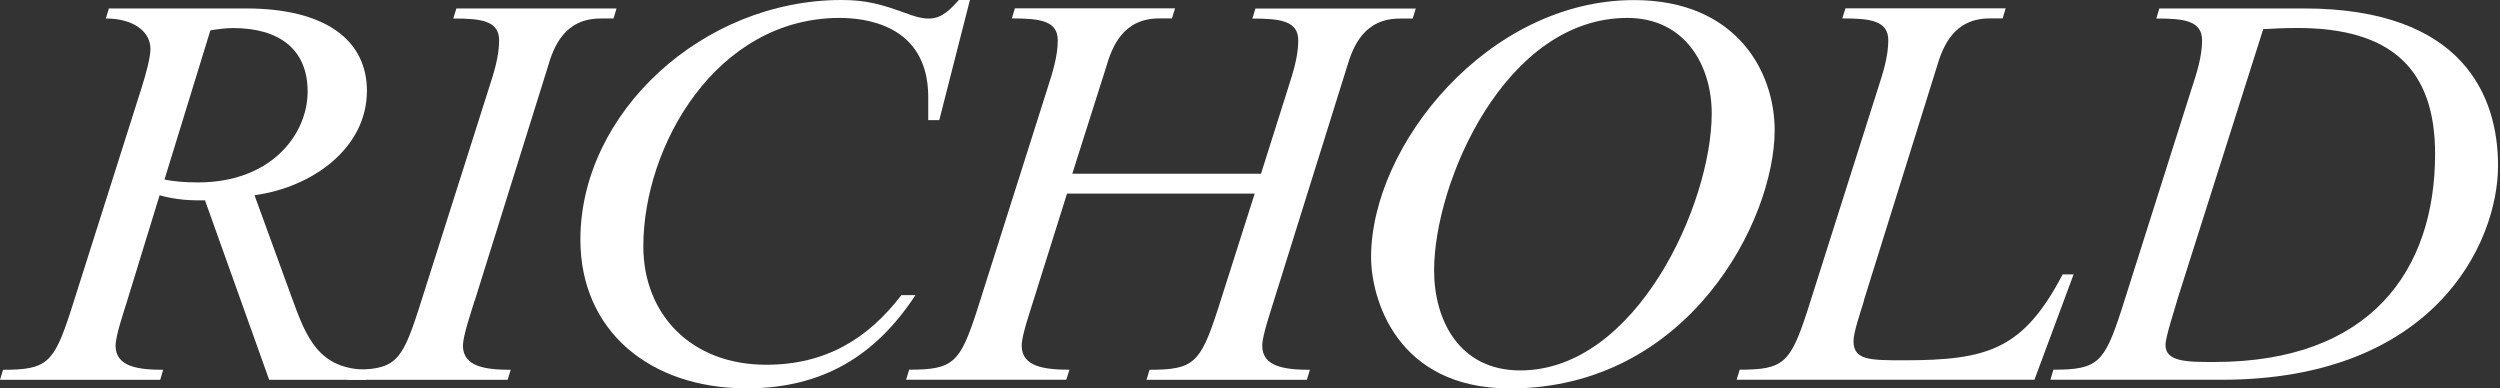 <svg xmlns="http://www.w3.org/2000/svg" width="206" height="32" viewBox="0 0 206 32" fill="none"><rect x="0" y="0" width="206" height="32" fill="#333333" stroke="none"/><g clip-path="url(#clip0_1146_888)"><path d="M179.386 24.789C179.186 25.53 178.437 27.749 178.437 28.431C178.437 29.828 180.242 29.828 182.461 29.828C195.359 29.828 200.652 22.242 200.652 12.672C200.652 5.641 196.976 2.306 189.311 2.306C188.248 2.306 187.239 2.359 186.49 2.399L179.38 24.789M180.589 7.312C180.997 6.062 181.451 4.672 181.451 3.328C181.451 1.711 179.988 1.524 177.682 1.524L177.929 0.695H189.819C203.024 0.695 205.838 7.993 205.838 13.641C205.838 20.11 200.505 31.292 183.062 31.292H168.954L169.201 30.463C172.837 30.463 173.385 29.915 174.802 25.564L180.589 7.305" fill="white"></path><path d="M39.102 24.789C38.855 25.624 38.147 27.649 38.147 28.485C38.147 30.242 40.065 30.47 42.083 30.47L41.829 31.298H28.63L28.878 30.47C32.506 30.47 33.061 29.922 34.471 25.571L40.272 7.312C40.68 6.062 41.127 4.672 41.127 3.328C41.127 1.711 39.664 1.524 37.352 1.524L37.605 0.695H50.804L50.551 1.524H49.495C46.521 1.524 45.612 3.836 45.117 5.587L39.116 24.782" fill="white"></path><path d="M77.396 9.898H76.487V8C76.487 1.898 71.047 1.477 69.19 1.477C59.011 1.477 53.01 12.023 53.01 20.297C53.01 25.851 56.893 30.055 63.141 30.055C68.027 30.055 71.509 27.923 74.275 24.321H75.431C72.217 29.22 67.88 32 61.531 32C53.518 32 47.824 27.235 47.824 19.743C47.824 9.297 57.895 0 69.343 0C71.402 0 72.665 0.374 74.576 1.063C75.238 1.303 75.839 1.53 76.541 1.53C77.657 1.53 78.359 0.702 79.014 0H79.922L77.396 9.898Z" fill="white"></path><path d="M103.901 14.336L106.12 7.318C106.521 6.068 106.976 4.678 106.976 3.335C106.976 1.718 105.519 1.53 103.193 1.53L103.447 0.702H116.659L116.405 1.53H115.349C112.382 1.53 111.473 3.843 110.965 5.594L104.964 24.789C104.717 25.624 104.008 27.649 104.008 28.485C104.008 30.242 105.92 30.47 107.938 30.47L107.684 31.298H94.472L94.725 30.47C98.354 30.47 98.902 29.921 100.326 25.571L103.387 15.953H87.922L85.149 24.782C84.895 25.617 84.186 27.642 84.186 28.478C84.186 30.236 86.098 30.463 88.123 30.463L87.862 31.291H74.663L74.917 30.463C78.546 30.463 79.101 29.915 80.511 25.564L86.305 7.305C86.706 6.055 87.16 4.665 87.16 3.322C87.16 1.704 85.69 1.517 83.378 1.517L83.625 0.688H96.824L96.57 1.517H95.521C92.54 1.517 91.638 3.83 91.13 5.581L88.357 14.316H103.875" fill="white"></path><path d="M118.17 22.282C118.17 26.359 120.228 30.523 125.267 30.523C134.837 30.523 141.046 16.789 141.046 9.343C141.046 5.414 138.867 1.477 134.089 1.477C124.011 1.477 118.17 15.031 118.17 22.282ZM146.232 10.727C146.232 18.165 139.134 32.007 124.412 32.007C115.042 32.007 112.977 24.561 112.977 21.186C112.977 11.977 122.607 0.007 134.643 0.007C143.064 0.007 146.232 5.881 146.232 10.733" fill="white"></path><path d="M13.553 14.797C14.315 14.944 15.164 15.031 16.327 15.031C22.368 15.031 25.349 11.054 25.349 7.546C25.349 4.037 22.983 2.312 19.194 2.312C18.592 2.312 17.937 2.406 17.336 2.5L13.553 14.797ZM16.888 16.508H16.327C15.224 16.508 14.108 16.368 13.152 16.087L10.479 24.789C10.225 25.624 9.523 27.649 9.523 28.485C9.523 30.242 11.435 30.47 13.446 30.47L13.199 31.298H0L0.254 30.47C3.883 30.47 4.438 29.922 5.848 25.571L11.642 7.312C12.043 6.062 12.397 4.718 12.397 4.023C12.397 2.633 11.04 1.524 8.721 1.524L8.975 0.695H20.256C26.906 0.695 30.234 3.368 30.234 7.485C30.234 12.204 25.743 15.439 20.971 16.087L24.039 24.508C25.249 27.836 26.251 30.47 30.388 30.47L30.14 31.298H22.181L16.895 16.515" fill="white"></path><path d="M153.59 24.789C153.336 25.624 152.728 27.375 152.728 28.11C152.728 29.688 154.091 29.688 156.905 29.688C163.855 29.688 166.735 28.759 169.963 22.61H170.865L167.638 31.291H143.097L143.351 30.463C146.98 30.463 147.528 29.915 148.945 25.564L154.739 7.305C155.147 6.055 155.595 4.665 155.595 3.322C155.595 1.704 154.131 1.517 151.805 1.517L152.066 0.688H165.265L165.018 1.517H163.955C160.988 1.517 160.079 3.83 159.571 5.581L153.576 24.775" fill="white"></path></g><defs><clipPath id="clip0_1146_888"><rect width="205.838" height="32" fill="white"></rect></clipPath></defs></svg>
